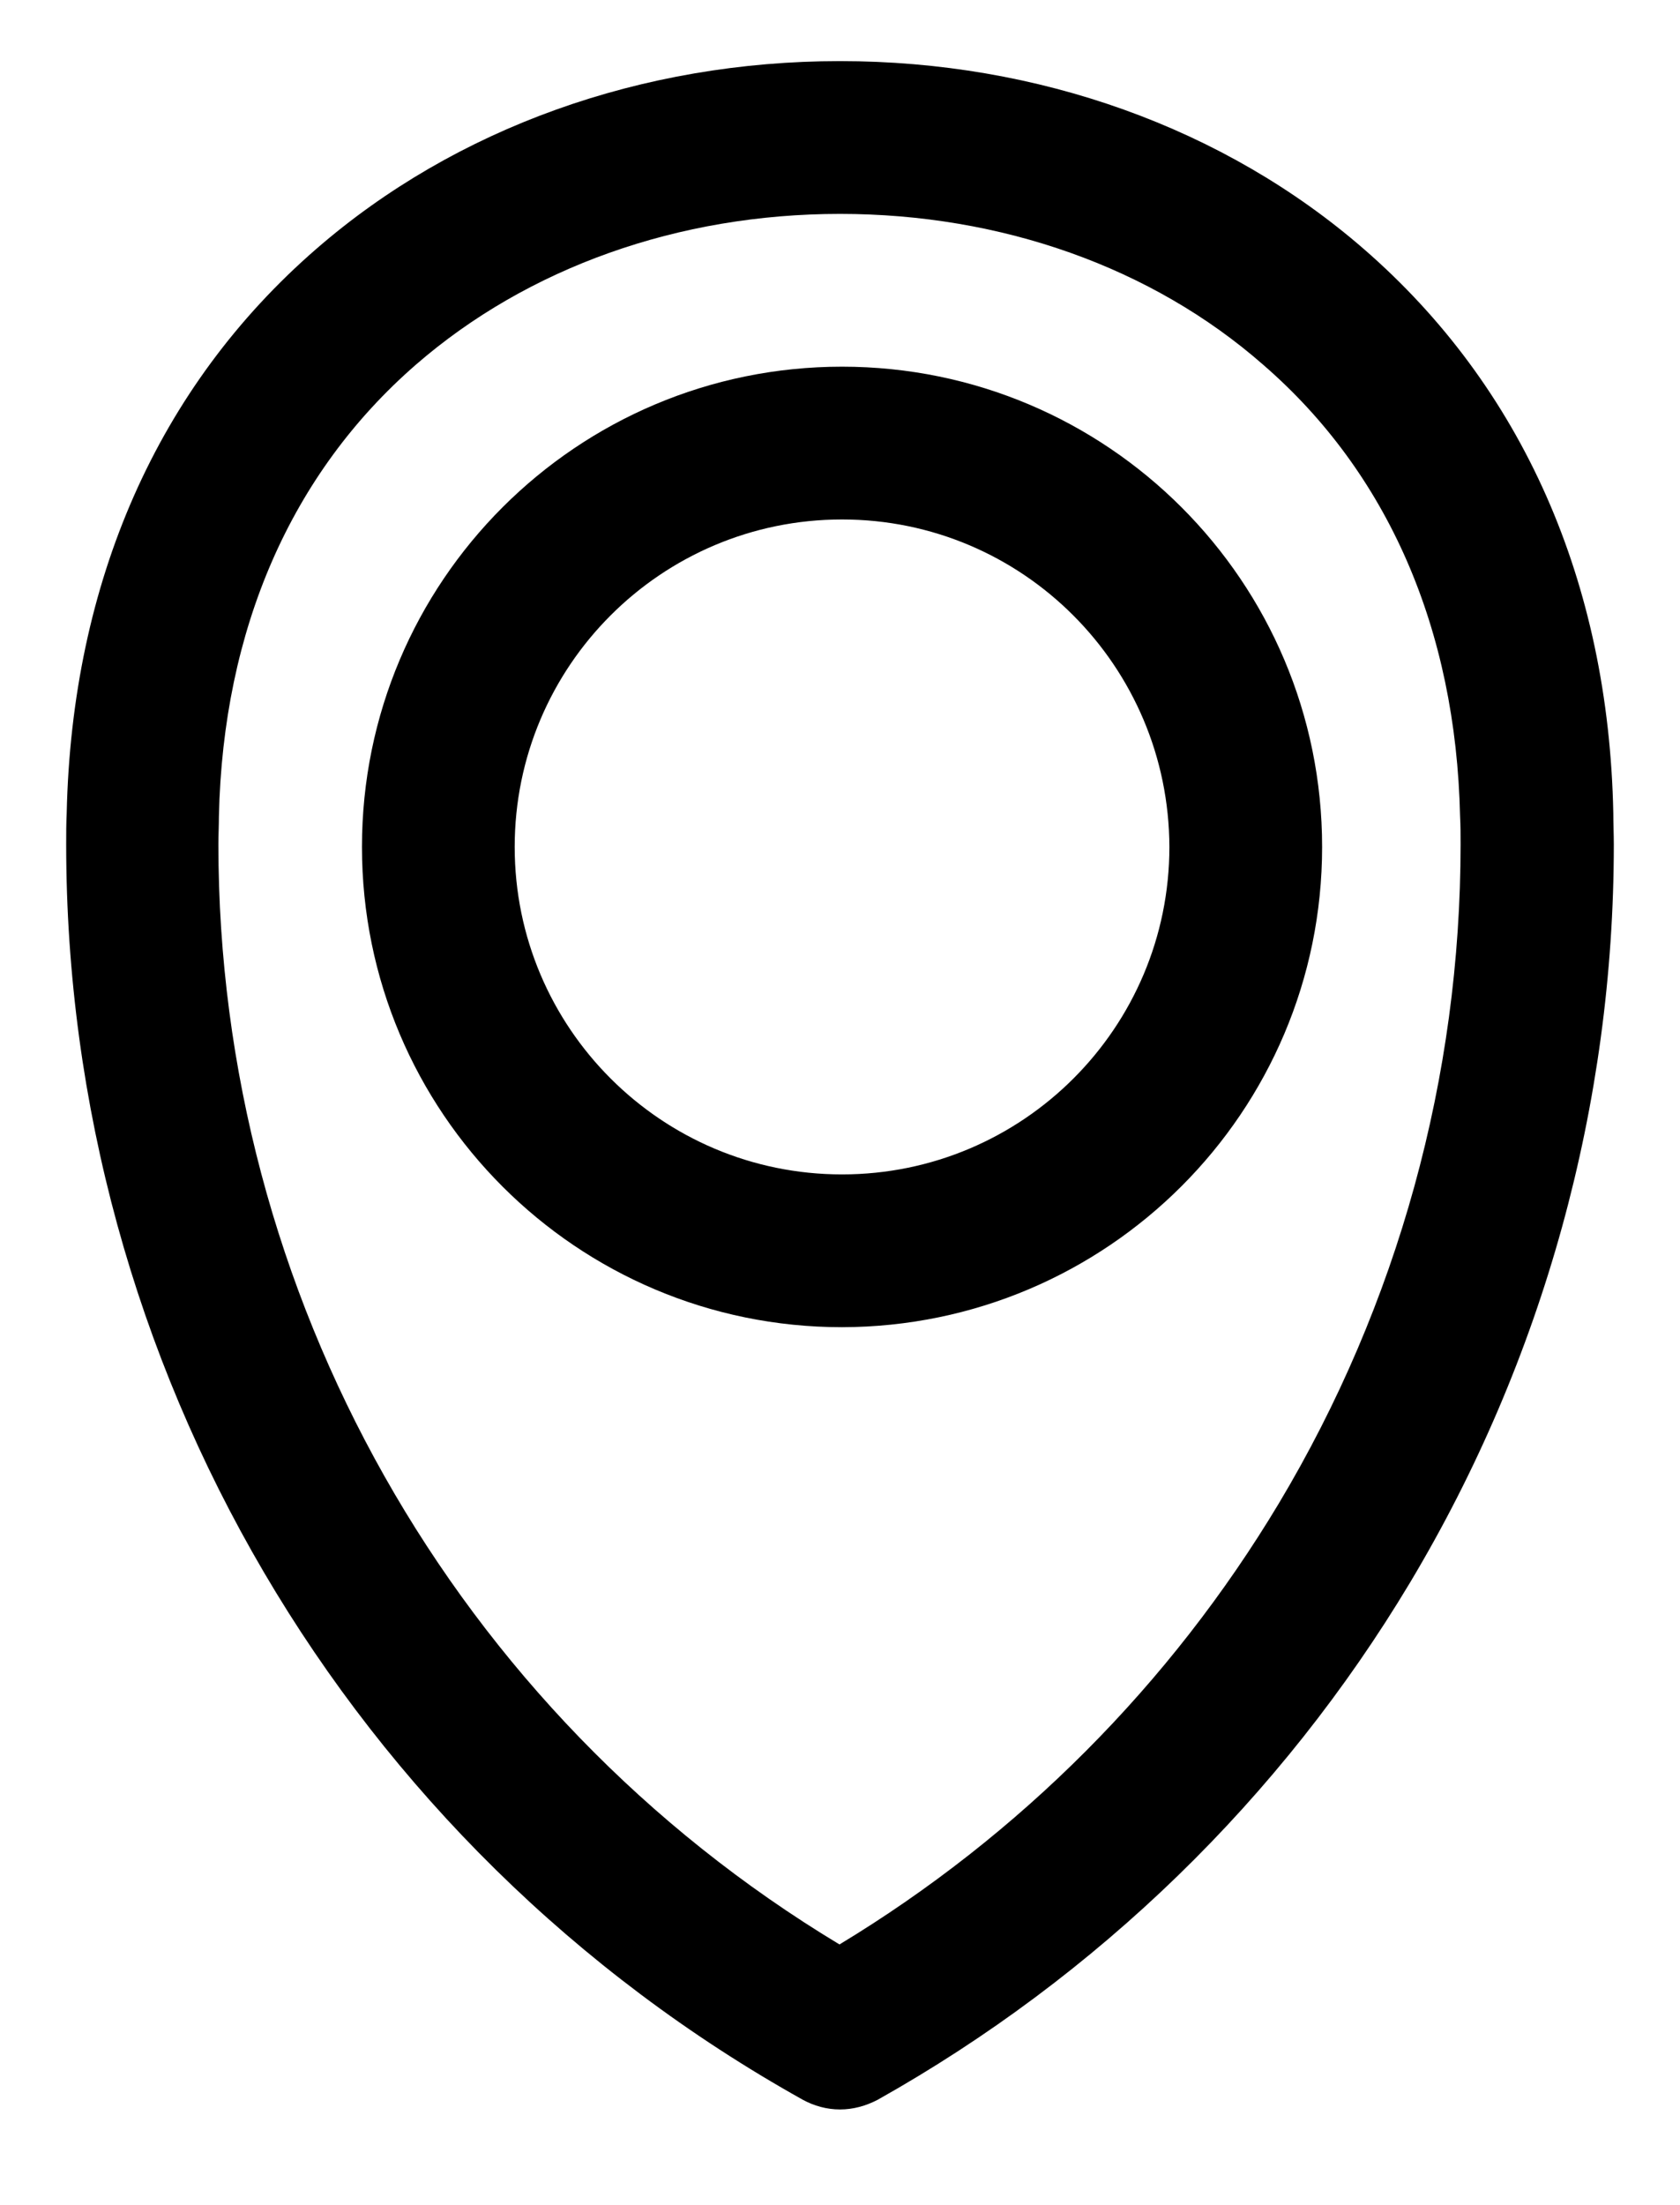 <svg version="1.1" id="Layer_1" xmlns="http://www.w3.org/2000/svg" xmlns:xlink="http://www.w3.org/1999/xlink" x="0px" y="0px" viewBox="0 0 330 433" style="enable-background:new 0 0 330 433;" xml:space="preserve">
	<path d="M165,414.2c-2.6,0-5.1-0.7-7.3-1.9C68.3,362.4,13,268.1,13,165.8c0-2.1,0-4.1,0.1-6.1c1-45.5,17.9-83.8,49-110.8
		C89.5,25.1,126.1,12,165,12s75.5,13.1,102.9,36.9c31.1,27,48.1,65.3,49,110.8l0,0c0,2,0.1,4.1,0.1,6.1c0,51-13.8,101.1-40,144.9
		c-25.4,42.4-61.5,77.4-104.6,101.6C170.1,413.5,167.6,414.2,165,414.2z M165,42c-31.7,0-61.3,10.5-83.3,29.6
		c-24.5,21.3-37.9,51.9-38.7,88.7c0,1.8-0.1,3.7-0.1,5.5c0,88.4,46.3,170.4,122,216c35.4-21.4,65-51.1,86.3-86.6
		c23.4-39.1,35.7-83.8,35.7-129.4c0-1.8,0-3.7-0.1-5.5c-0.8-36.8-14.2-67.5-38.7-88.7C226.3,52.5,196.7,42,165,42z"/>
	<path d="M165.4,260.6c-52.1,0-94.3-42.2-94.3-94.3S113.3,72,165.4,72s94.3,42.2,94.3,94.3C259.7,218.3,217.5,260.5,165.4,260.6z
		 M165.4,102c-35.5,0-64.3,28.8-64.3,64.3s28.8,64.3,64.3,64.3s64.3-28.8,64.3-64.3c0,0,0,0,0,0C229.6,130.8,200.9,102,165.4,102
		L165.4,102z"/>
</svg>